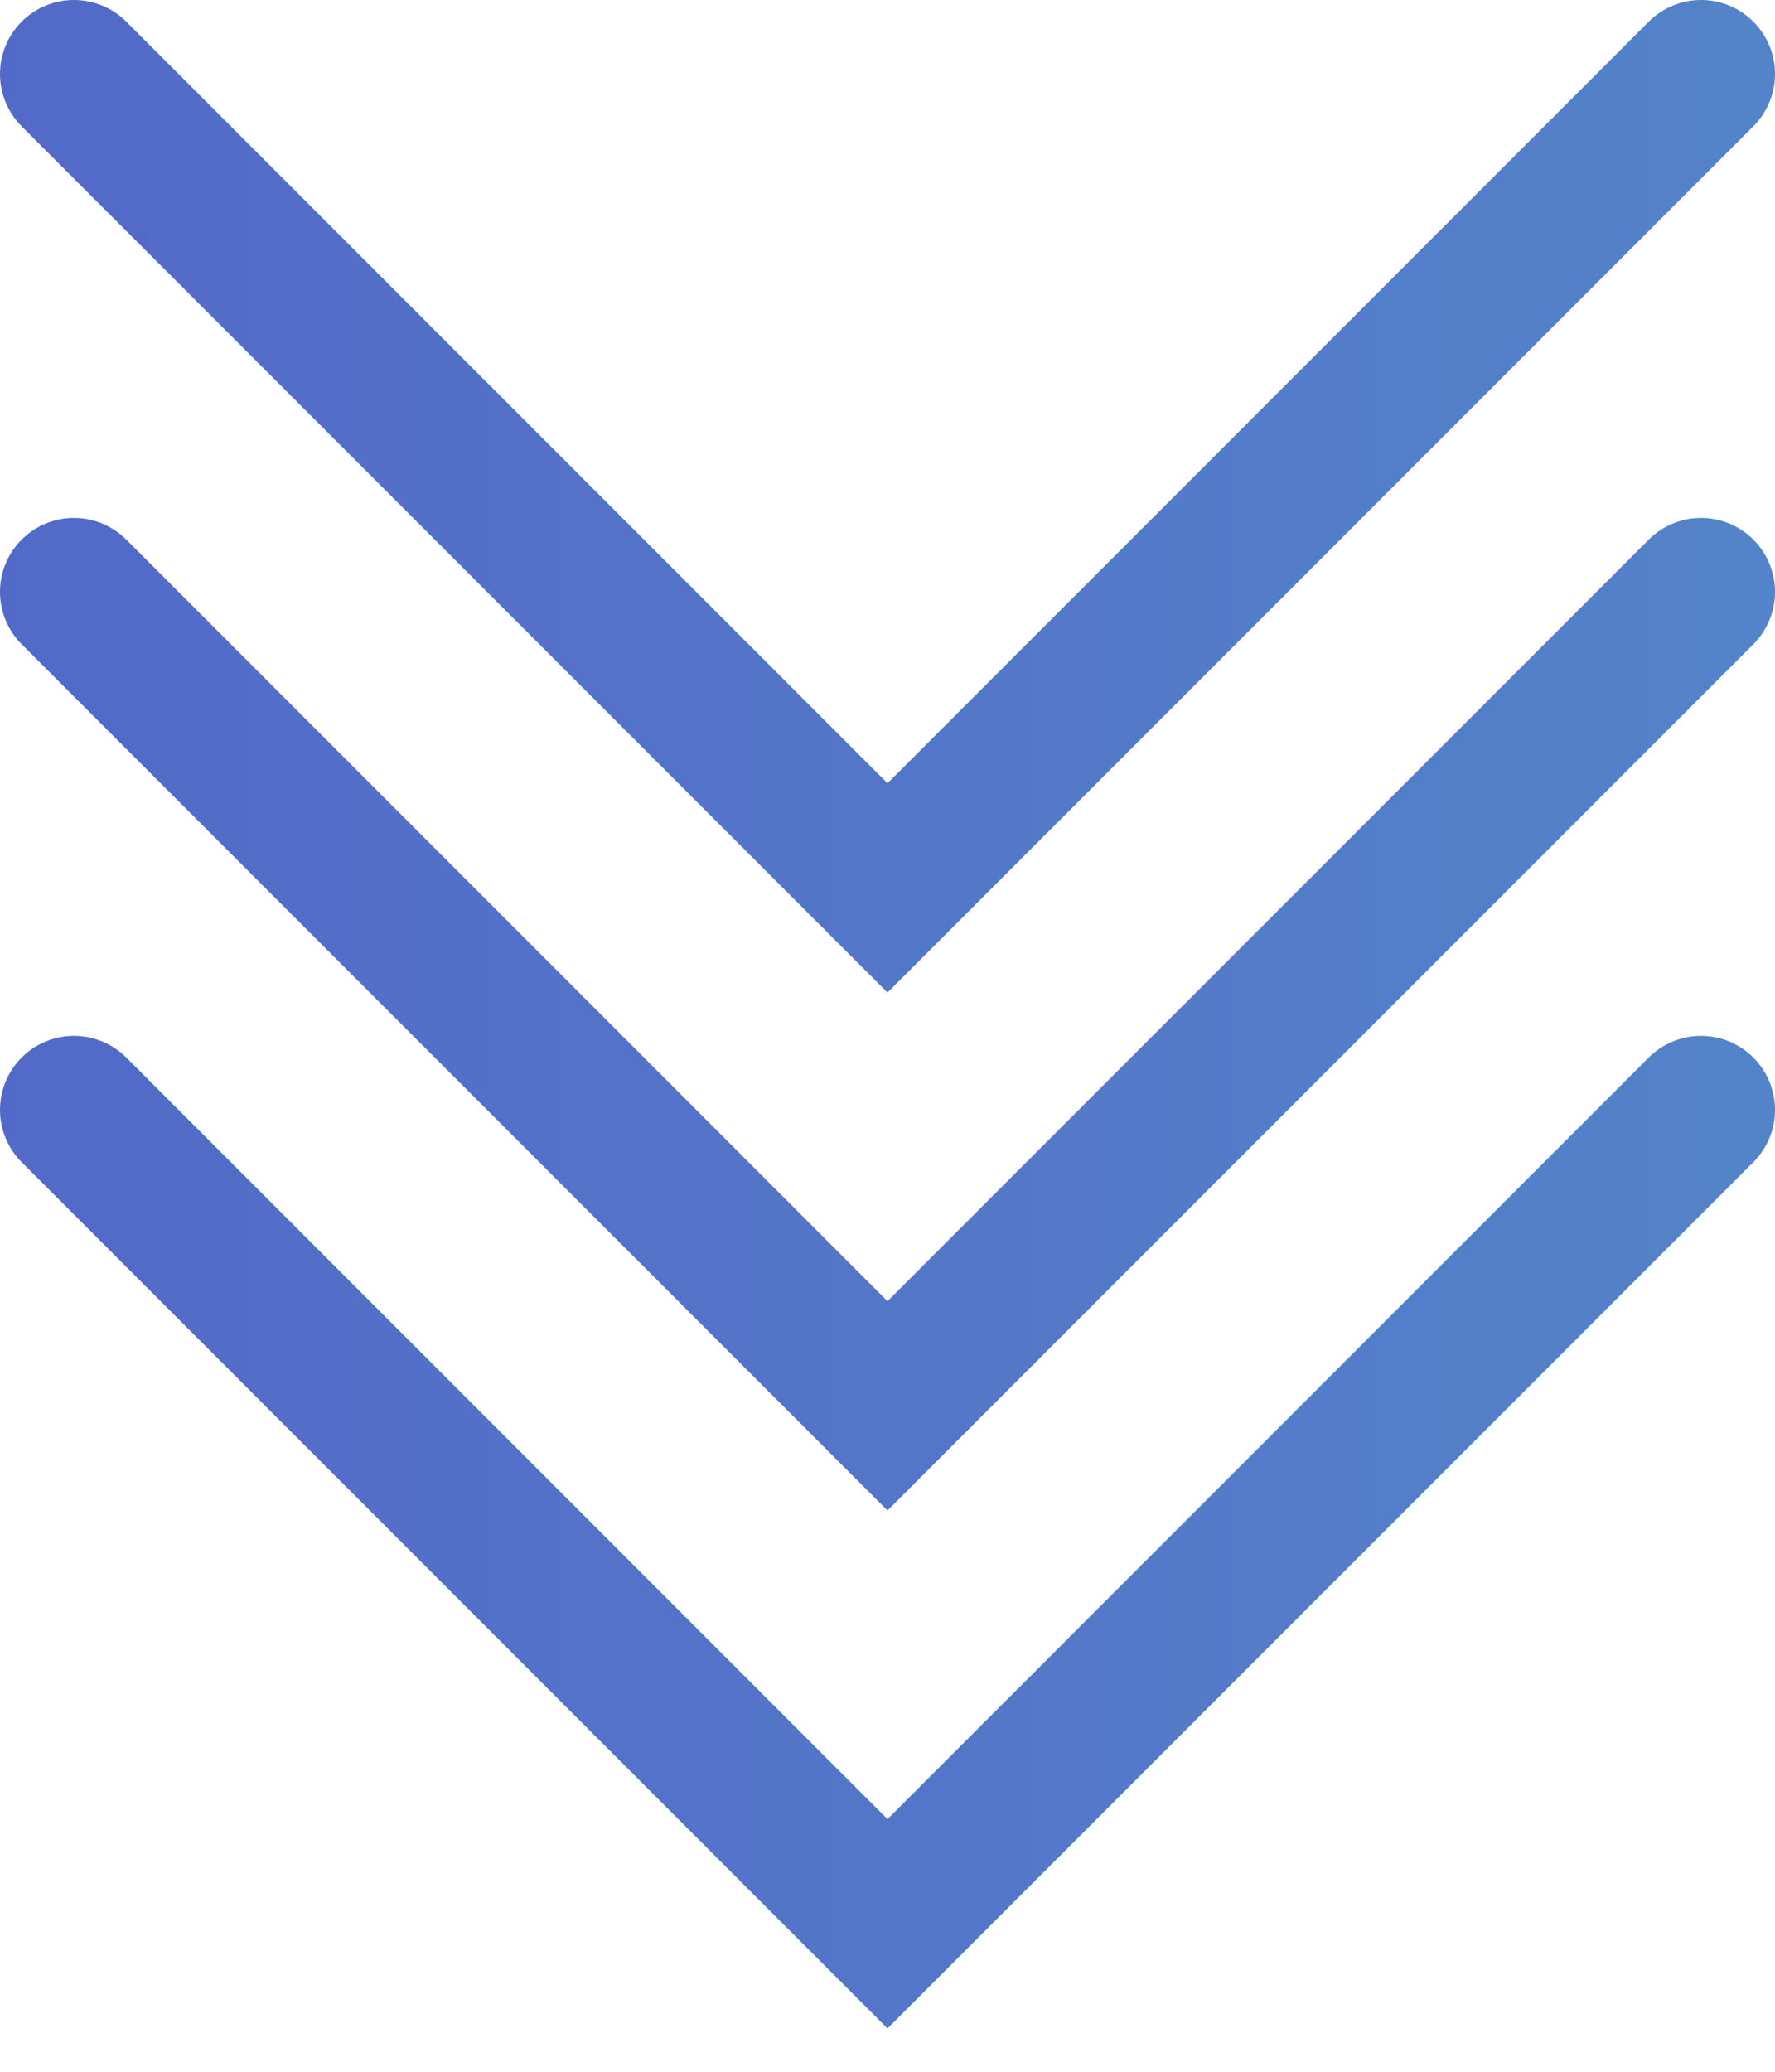 <?xml version="1.0" encoding="UTF-8"?> <svg xmlns="http://www.w3.org/2000/svg" width="24" height="28" viewBox="0 0 24 28" fill="none"> <path d="M1 15L12 26L23 15" stroke="url(#paint0_linear_614_799)" stroke-width="2" stroke-linecap="round"></path> <path d="M1 8L12 19L23 8" stroke="url(#paint1_linear_614_799)" stroke-width="2" stroke-linecap="round"></path> <path d="M1 1L12 12L23 1" stroke="url(#paint2_linear_614_799)" stroke-width="2" stroke-linecap="round"></path> <defs> <linearGradient id="paint0_linear_614_799" x1="-9.5" y1="20.5" x2="42" y2="20.5" gradientUnits="userSpaceOnUse"> <stop stop-color="#525FC7"></stop> <stop offset="1" stop-color="#5497CA"></stop> </linearGradient> <linearGradient id="paint1_linear_614_799" x1="-9.5" y1="13.5" x2="42" y2="13.5" gradientUnits="userSpaceOnUse"> <stop stop-color="#525FC7"></stop> <stop offset="1" stop-color="#5497CA"></stop> </linearGradient> <linearGradient id="paint2_linear_614_799" x1="-9.5" y1="6.5" x2="42" y2="6.5" gradientUnits="userSpaceOnUse"> <stop stop-color="#525FC7"></stop> <stop offset="1" stop-color="#5497CA"></stop> </linearGradient> </defs> </svg> 